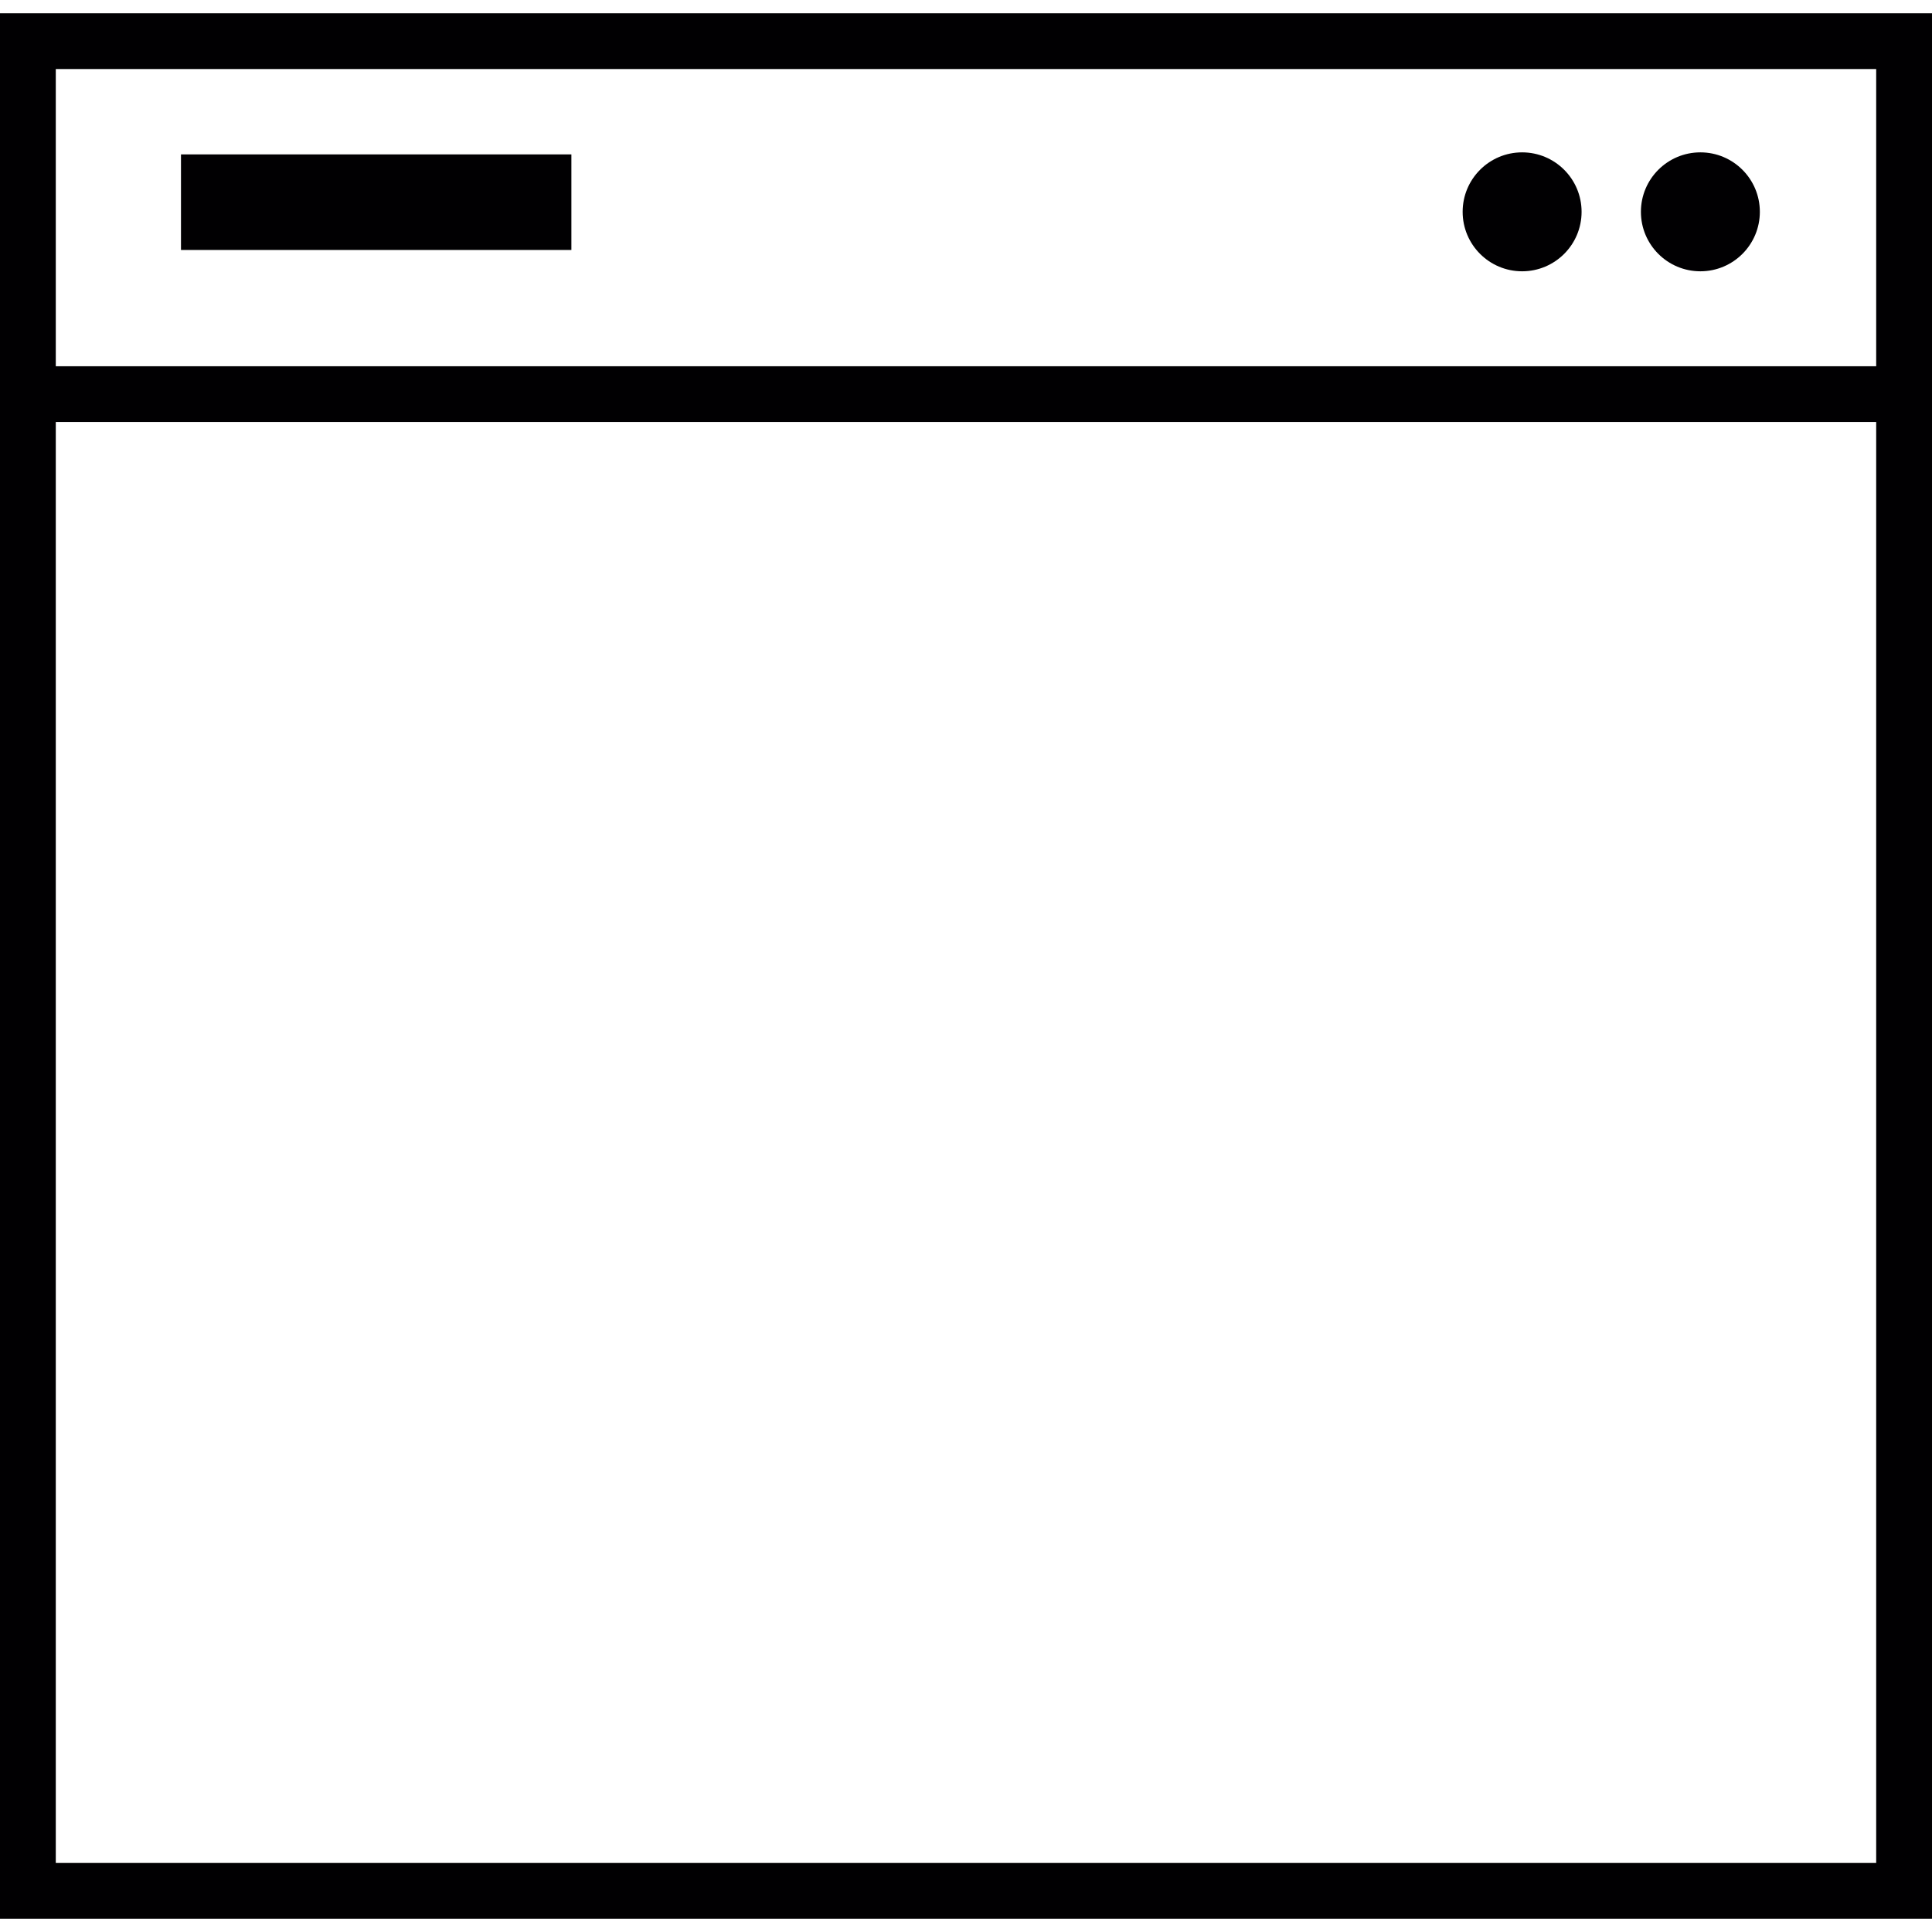 <?xml version="1.0" encoding="iso-8859-1"?>
<!-- Generator: Adobe Illustrator 18.1.1, SVG Export Plug-In . SVG Version: 6.00 Build 0)  -->
<svg version="1.1" id="Capa_1" xmlns="http://www.w3.org/2000/svg" xmlns:xlink="http://www.w3.org/1999/xlink" x="0px" y="0px"
	 viewBox="0 0 203.017 203.017" style="enable-background:new 0 0 203.017 203.017;" xml:space="preserve">
<g>
	<g>
		<path style="fill:#010002;" d="M0,1.398V201.62h203.017V1.398H0z M197.152,195.761H5.862V44.347h191.29
			C197.152,44.347,197.152,195.761,197.152,195.761z M197.152,38.489H5.862V7.256h191.29
			C197.152,7.256,197.152,38.489,197.152,38.489z"/>
		<circle style="fill:#010002;" cx="178.678" cy="22.259" r="6.249"/>
		<circle style="fill:#010002;" cx="159.946" cy="22.259" r="6.249"/>
		<rect x="19.018" y="16.225" style="fill:#010002;" width="41.024" height="10.042"/>
	</g>
</g>
<g>
</g>
<g>
</g>
<g>
</g>
<g>
</g>
<g>
</g>
<g>
</g>
<g>
</g>
<g>
</g>
<g>
</g>
<g>
</g>
<g>
</g>
<g>
</g>
<g>
</g>
<g>
</g>
<g>
</g>
</svg>
